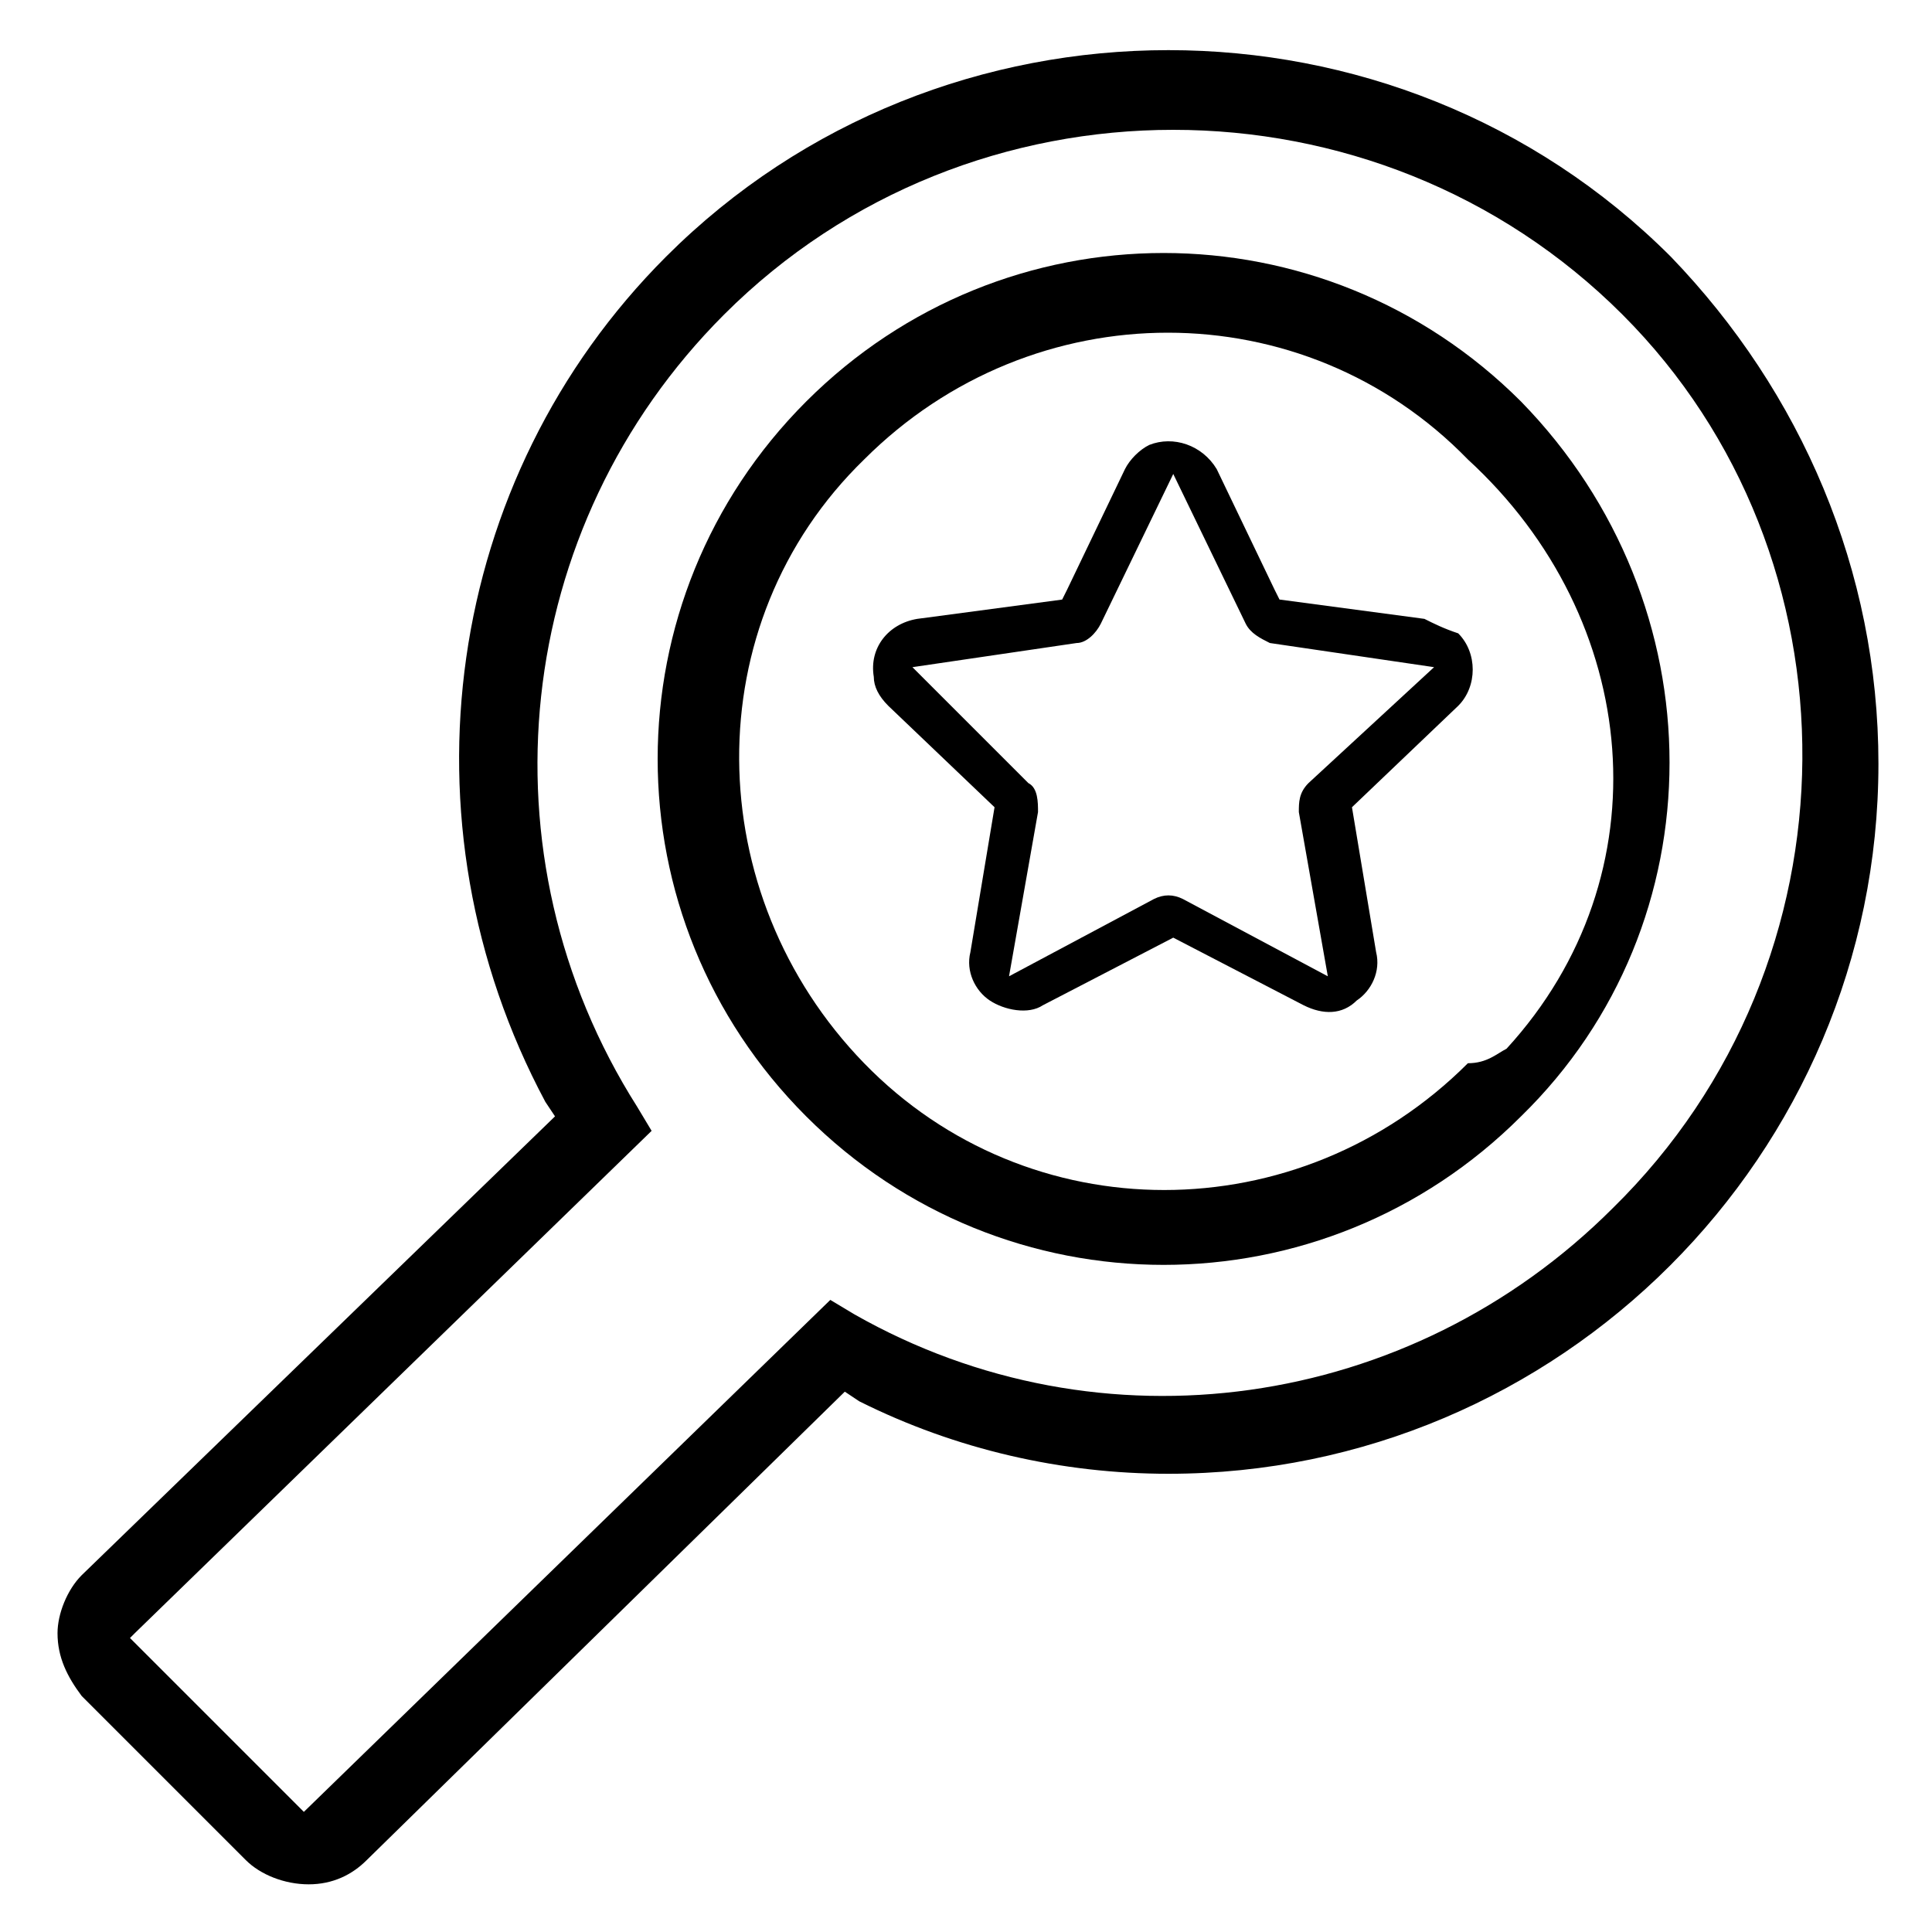 <?xml version="1.0" encoding="UTF-8"?>
<svg xmlns="http://www.w3.org/2000/svg" viewBox="0 0 40 40">
  <path d="M31.491 8.313c-4.1-4.1-10.7-4.1-14.8 0s-4.1 10.7 0 14.8 10.7 4.1 14.8 0c4.1-4 4.1-10.6 0-14.8.1.1.1.1 0 0zm-1.1 13.7c-3.5 3.5-9.1 3.5-12.5 0s-3.5-9.1 0-12.5c3.5-3.5 9.1-3.5 12.5 0 3.6 3.3 4.1 8.6.8 12.2-.2.1-.4.3-.8.3z"></path>
  <path d="M34.591 5.313c-5.7-5.7-15.1-5.7-20.8 0-4.6 4.6-5.6 11.7-2.5 17.5l.2.3-9.8 9.5c-.3.3-.5.8-.5 1.2 0 .5.2.9.5 1.3l3.4 3.4c.3.3.8.5 1.3.5s.9-.2 1.2-.5l9.9-9.7.3.2c2 1 4.2 1.5 6.4 1.5 8.1 0 14.7-6.6 14.7-14.7 0-4-1.6-7.7-4.3-10.5zm-1.2 19.7c-4.2 4.2-10.6 5.1-15.7 2.2l-.5-.3-10.9 10.6-.1-.1-3.5-3.5.1-.1 10.7-10.4-.3-.5c-3.3-5.2-2.6-12 1.8-16.4 5.1-5.1 13.5-5.1 18.6 0 5 5 5 13.4-.2 18.5z"></path>
  <path d="M29.491 12.813l-3-.4-.1-.2v.2-.1.1-.2l-1.2-2.5c-.3-.5-.9-.7-1.4-.5-.2.1-.4.3-.5.5l-1.2 2.5v.2-.2l-.1.2-3 .4c-.6.1-1 .6-.9 1.2 0 .2.1.4.3.6l2.2 2.1-.5 3c-.1.4.1.8.4 1 .3.2.8.3 1.1.1l2.7-1.4 2.7 1.4c.4.2.8.2 1.1-.1.3-.2.5-.6.4-1l-.5-3 2.2-2.1c.4-.4.4-1.1 0-1.5-.3-.1-.5-.2-.7-.3zm-2.4 3.4c-.2.2-.2.4-.2.6l.6 3.4-3-1.6c-.2-.1-.4-.1-.6 0l-3 1.6.6-3.4c0-.2 0-.5-.2-.6l-2.4-2.4 3.4-.5c.2 0 .4-.2.5-.4l1.5-3.1 1.5 3.1c.1.2.3.3.5.4l3.4.5-2.6 2.4z"></path>
</svg>
